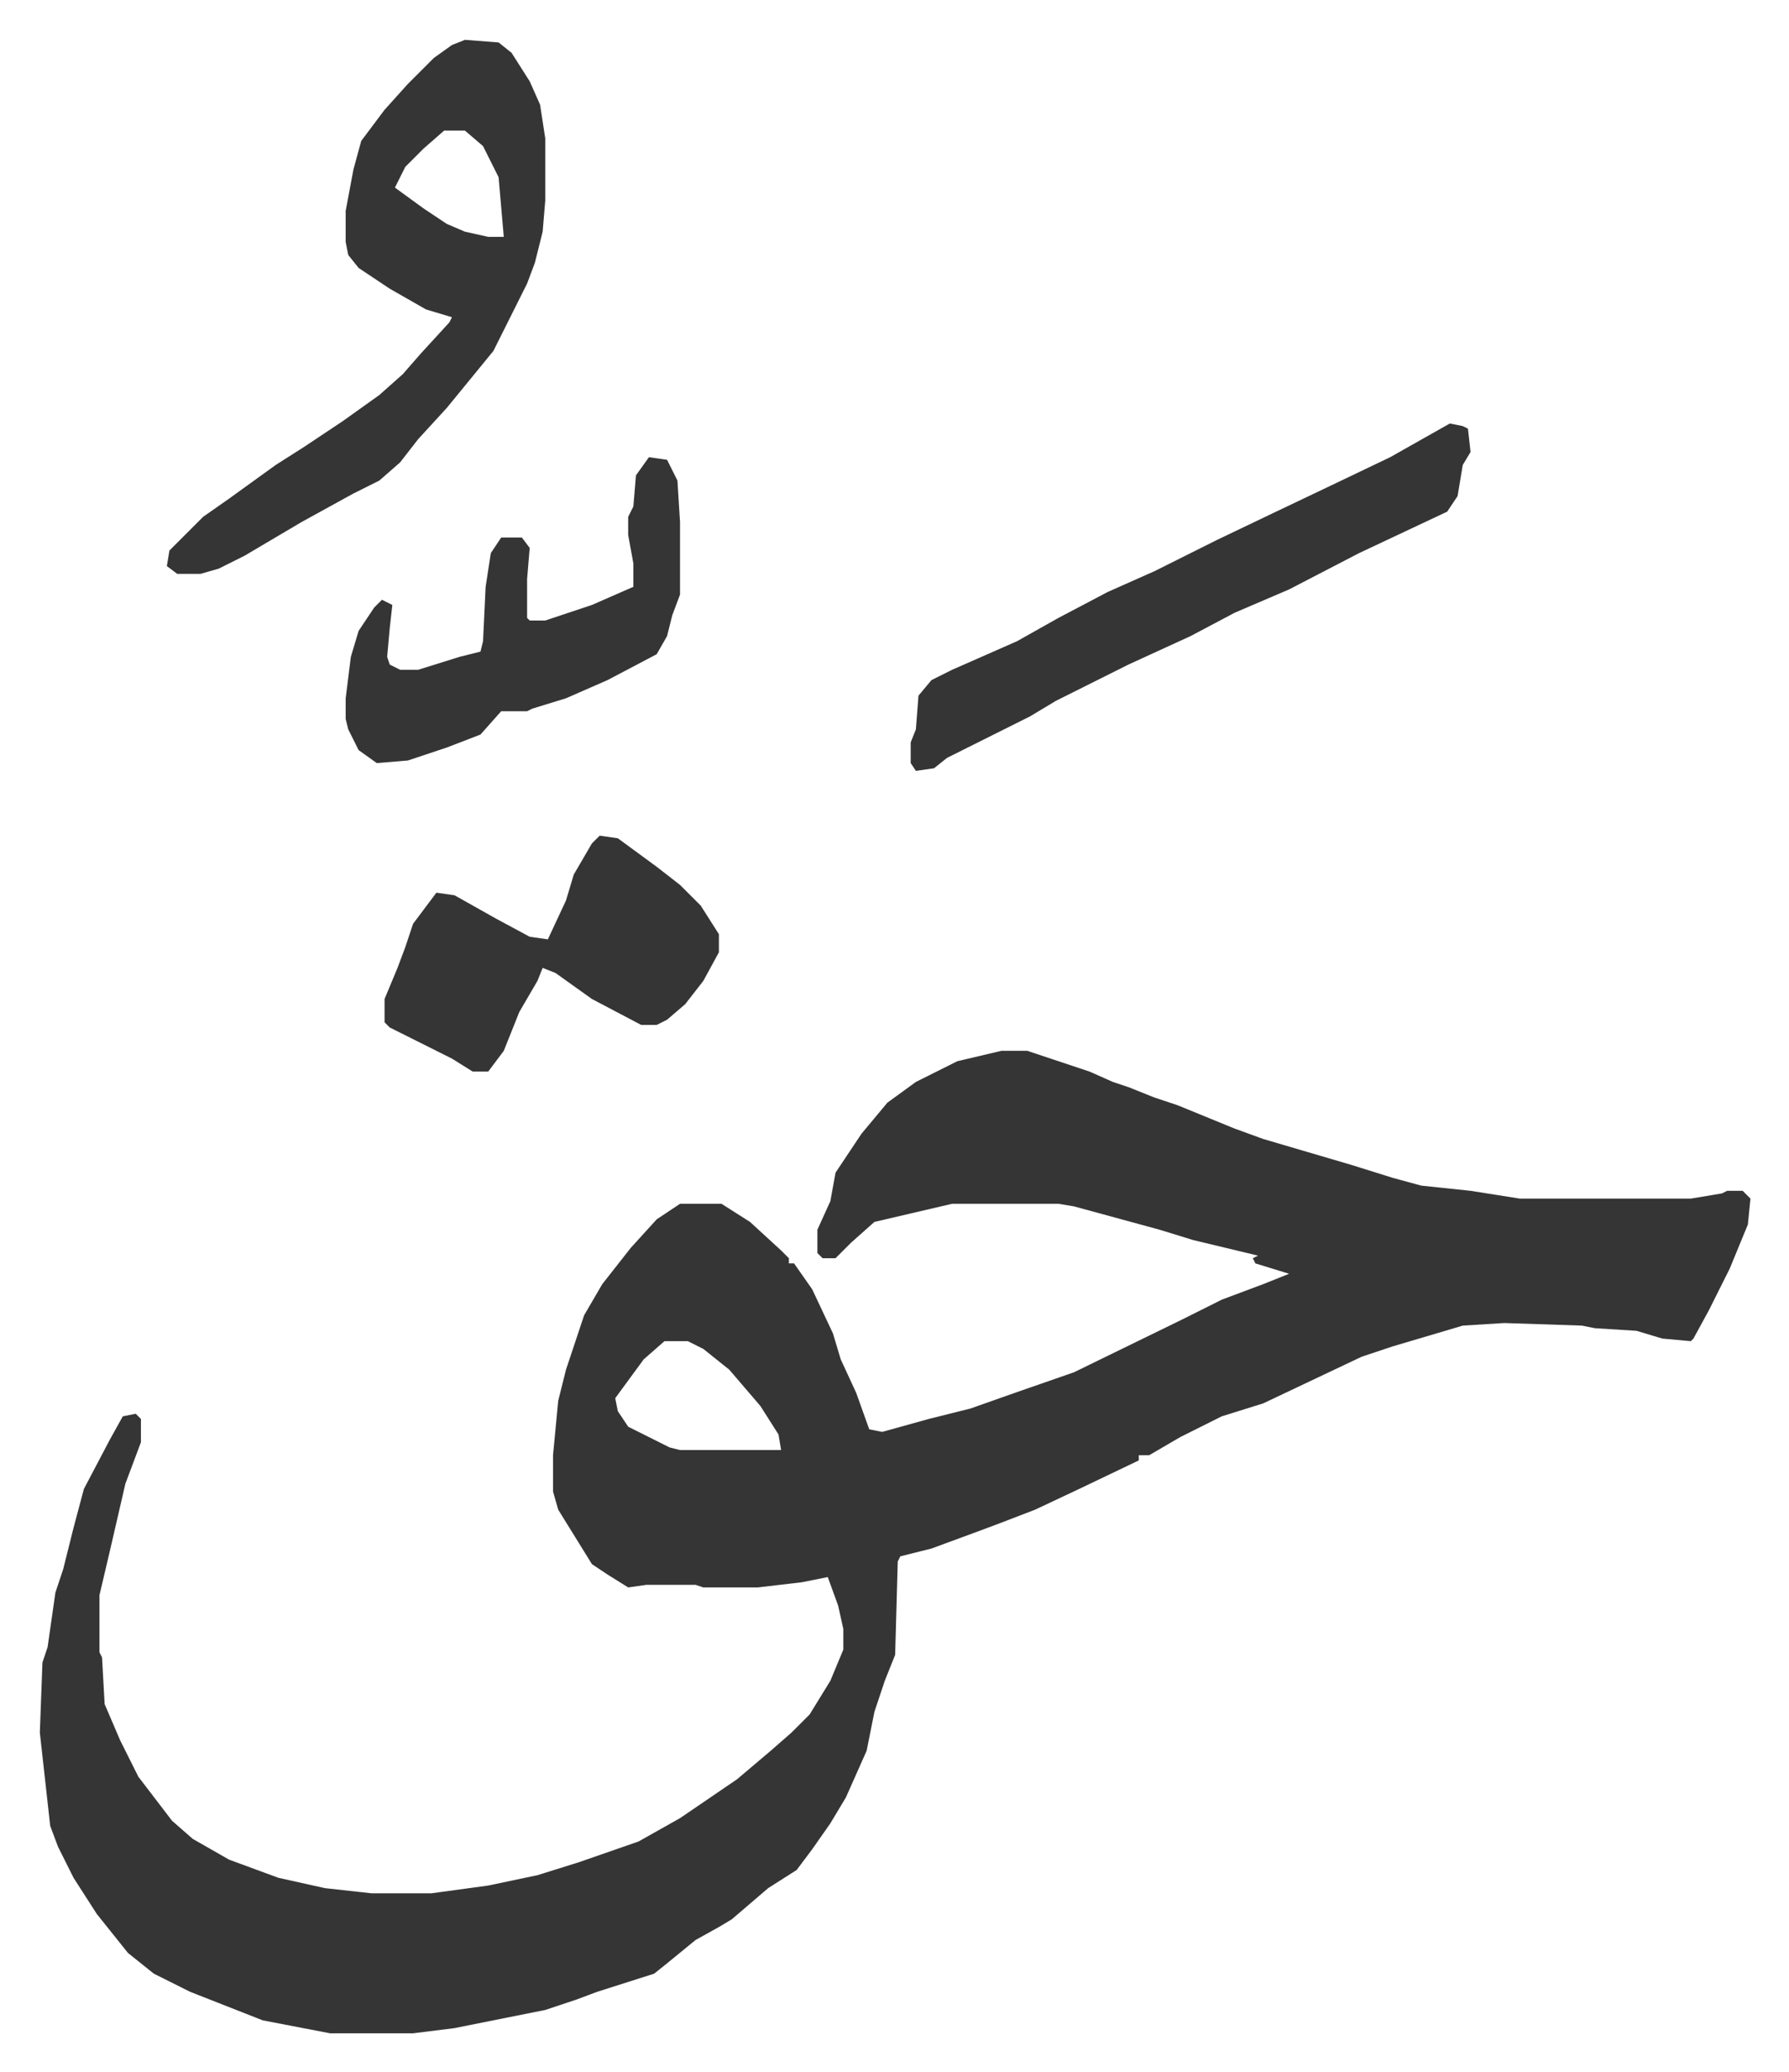 <svg xmlns="http://www.w3.org/2000/svg" role="img" viewBox="-15.37 307.63 690.24 799.24"><path fill="#353535" id="rule_normal" d="M371 713h10l24 8 9 4 6 2 10 4 9 3 22 9 11 4 17 5 17 5 16 5 11 3 19 2 19 3h66l12-2 2-1h6l3 3-1 10-7 17-8 16-6 11-1 1-11-1-10-3-16-1-5-1-30-1-16 1-27 8-12 4-38 18-16 5-16 8-12 7h-4v2l-23 11-17 8-13 5-8 3-19 7-12 3-1 2-1 36-4 10-4 12-3 15-8 18-6 10-7 10-6 8-11 7-14 12-5 3-9 5-11 9-5 4-22 7-8 3-12 4-35 7-16 2h-32l-26-5-28-11-14-7-10-8-12-15-9-14-6-12-3-8-4-36 1-27 2-6 3-21 3-9 4-16 4-15 10-19 5-9 5-1 2 2v9l-6 16-6 26-4 17v22l1 2 1 18 6 14 7 14 13 17 8 7 14 8 19 7 18 4 18 2h23l22-3 19-4 16-5 23-8 16-9 22-15 13-11 8-7 7-7 8-13 5-12v-8l-2-9-4-11-10 2-17 2h-21l-3-1h-19l-7 1-8-5-6-4-13-21-2-7v-14l2-21 3-12 7-21 7-12 11-14 10-11 9-6h16l11 7 12 11 3 3v2h2l7 10 8 17 3 10 6 13 5 14 5 1 18-5 16-4 17-6 23-8 41-20 16-8 16-6 10-4-13-4-1-2 2-1-25-6-13-4-33-9-6-1h-41l-30 7-9 8-5 5-1 1h-5l-2-2v-9l5-11 2-11 10-15 10-12 11-8 16-8zM241 825l-8 7-11 15 1 5 4 6 16 8 4 1h39l-1-6-7-11-12-14-10-8-6-3zm-77-502l13 1 5 4 7 11 4 9 2 13v24l-1 12-3 12-3 8-8 16-5 10-9 11-9 11-11 12-7 9-8 7-10 5-20 11-22 13-10 5-7 2h-9l-4-3 1-6 13-13 10-7 18-13 11-7 15-10 14-10 9-8 7-8 11-12 1-2-10-3-14-8-12-8-4-5-1-5v-12l3-16 3-11 9-12 9-10 10-10 7-5zm-8 35l-8 7-7 7-4 8 11 8 9 6 7 3 9 2h6l-2-23-6-12-7-6zm388 113l5 1 2 1 1 9-3 5-2 12-4 6-34 16-27 14-21 9-17 9-24 11-16 8-12 6-10 6-12 6-12 6-8 4-5 4-7 1-2-3v-8l2-5 1-13 5-6 8-4 25-11 16-9 19-10 18-8 24-12 23-11 21-10 23-11zM216 630l7 1 15 11 9 7 8 8 7 11v7l-6 11-7 9-7 6-4 2h-6l-19-10-14-10-5-2-2 5-7 12-6 15-6 8h-6l-8-5-16-8-8-4-2-2v-9l5-12 3-8 3-9 9-12 7 1 16 9 13 7 7 1 7-15 3-10 7-12zm19-146l7 1 4 8 1 16v28l-3 8-2 8-4 7-19 10-16 7-13 4-2 1h-10l-8 9-13 5-15 5-12 1-7-5-4-8-1-4v-8l2-16 3-10 6-9 3-3 4 2-1 9-1 11 1 3 4 2h7l16-5 8-2 1-4 1-21 2-13 4-6h8l3 4-1 12v15l1 1h6l18-6 16-7v-9l-2-11v-7l2-4 1-12z"/></svg>
